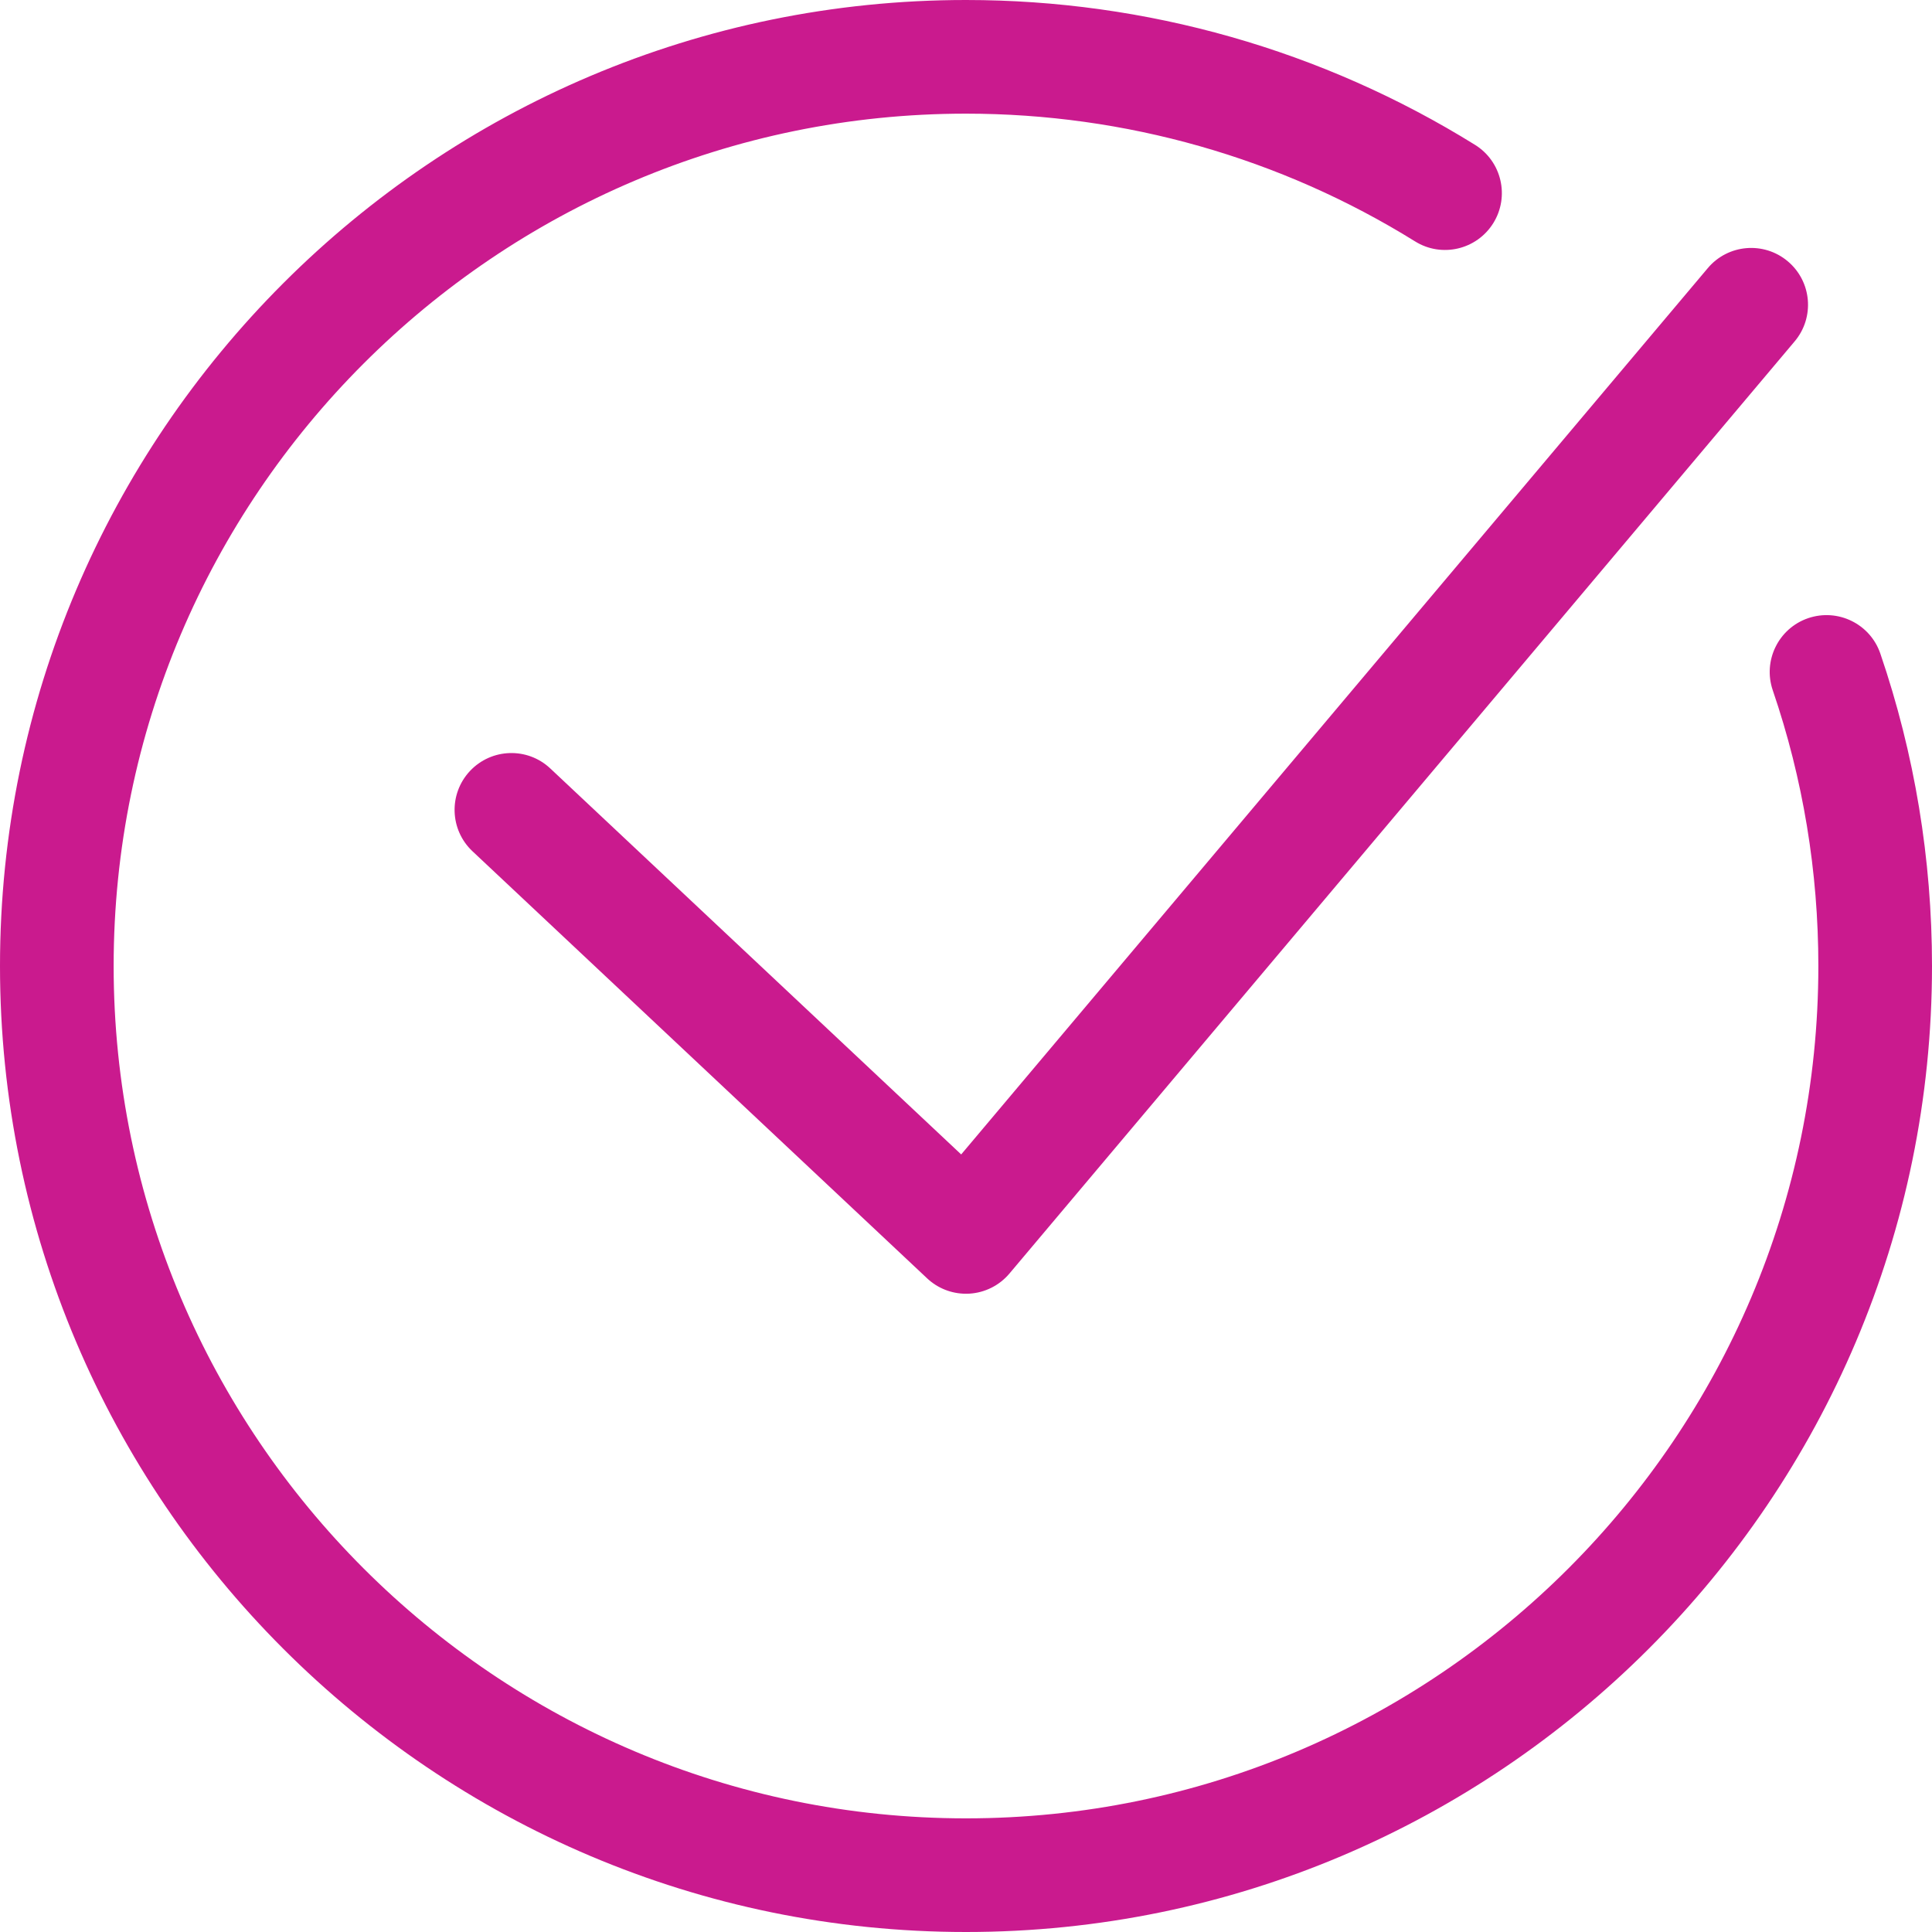 <?xml version="1.0" encoding="UTF-8"?> <svg xmlns="http://www.w3.org/2000/svg" xmlns:xlink="http://www.w3.org/1999/xlink" id="Capa_1" x="0px" y="0px" viewBox="0 0 456.556 456.556" style="enable-background:new 0 0 456.556 456.556;" xml:space="preserve" width="512px" height="512px"><g><g> <path d="M228.278,456.556C102.403,456.556,0,354.153,0,228.278S102.403,0,228.278,0c42.641,0,84.233,11.834,120.287,34.228 c6.301,3.91,8.232,12.19,4.322,18.492c-3.917,6.301-12.197,8.246-18.492,4.322c-31.794-19.751-68.49-30.185-106.117-30.185 c-111.065,0-201.422,90.36-201.422,201.422S117.213,429.7,228.278,429.7c111.062,0,201.422-90.36,201.422-201.422 c0-22.324-3.623-44.243-10.77-65.147c-2.399-7.015,1.35-14.652,8.365-17.051c7.029-2.385,14.652,1.35,17.051,8.365 c8.099,23.709,12.211,48.551,12.211,73.834C456.556,354.153,354.153,456.556,228.278,456.556z" data-original="#000000" class="active-path" data-old_color="#000000" fill="#CA1A8E"></path> <path d="M228.278,305.727c-3.406,0-6.7-1.294-9.193-3.644L111.66,201.17c-5.406-5.077-5.672-13.575-0.594-18.981 c5.078-5.399,13.575-5.679,18.981-0.587l97.092,91.206L403.564,63.371c4.77-5.672,13.246-6.399,18.918-1.616 c5.672,4.777,6.399,13.246,1.616,18.918L238.545,300.951c-2.371,2.818-5.805,4.539-9.484,4.756 C228.803,305.72,228.537,305.727,228.278,305.727z" data-original="#000000" class="active-path" data-old_color="#000000" fill="#CA1A8E"></path> </g></g> </svg> 